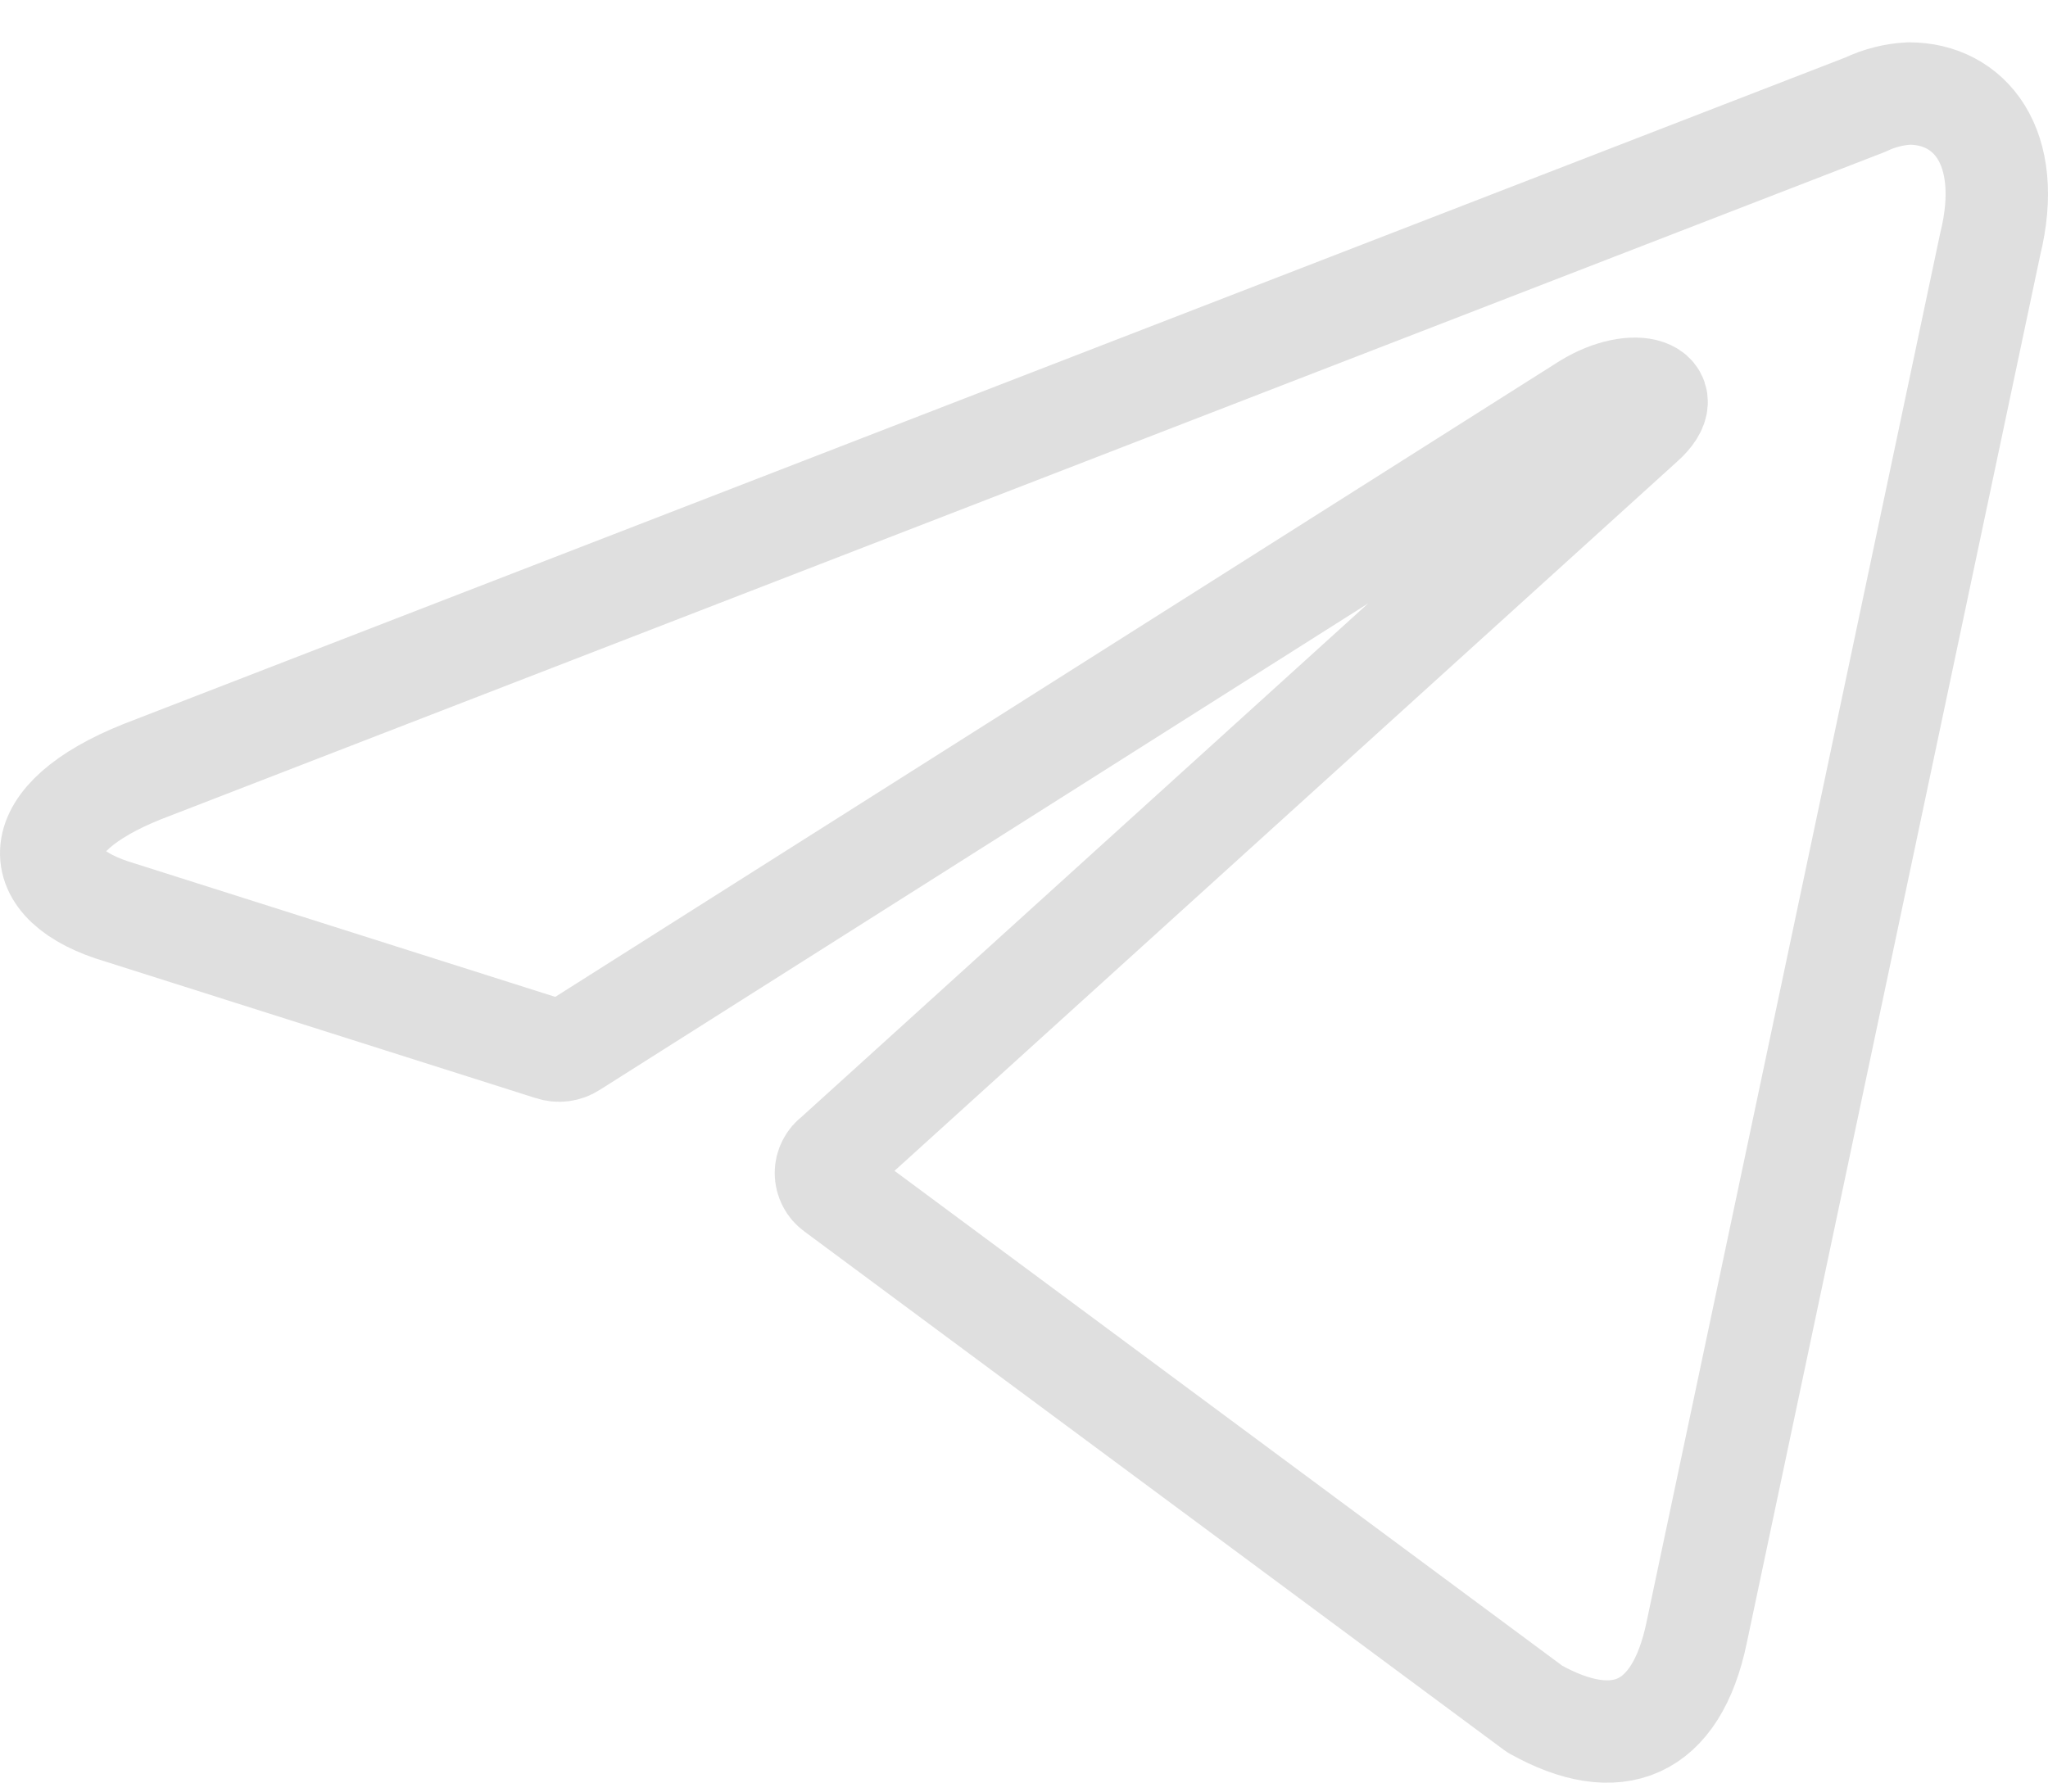 <svg width="40" height="35" viewBox="0 0 40 35" fill="none" xmlns="http://www.w3.org/2000/svg">
<path d="M37.288 1.827C38.459 1.827 39.343 2.858 38.87 4.776L33.138 31.892C32.738 33.82 31.577 34.284 29.975 33.387L16.303 23.252C16.25 23.214 16.206 23.163 16.177 23.105C16.147 23.047 16.131 22.982 16.131 22.917C16.131 22.851 16.147 22.787 16.177 22.729C16.206 22.67 16.25 22.62 16.303 22.582L32.091 8.271C32.81 7.632 31.937 7.322 30.992 7.9L11.177 20.448C11.117 20.487 11.049 20.512 10.978 20.521C10.906 20.53 10.834 20.522 10.766 20.499L2.353 17.829C0.484 17.282 0.484 15.993 2.775 15.076L36.436 2.043C36.703 1.915 36.993 1.841 37.288 1.827Z" stroke="#DFDFDF" stroke-width="2" stroke-linecap="round" stroke-linejoin="round"/>
</svg>
